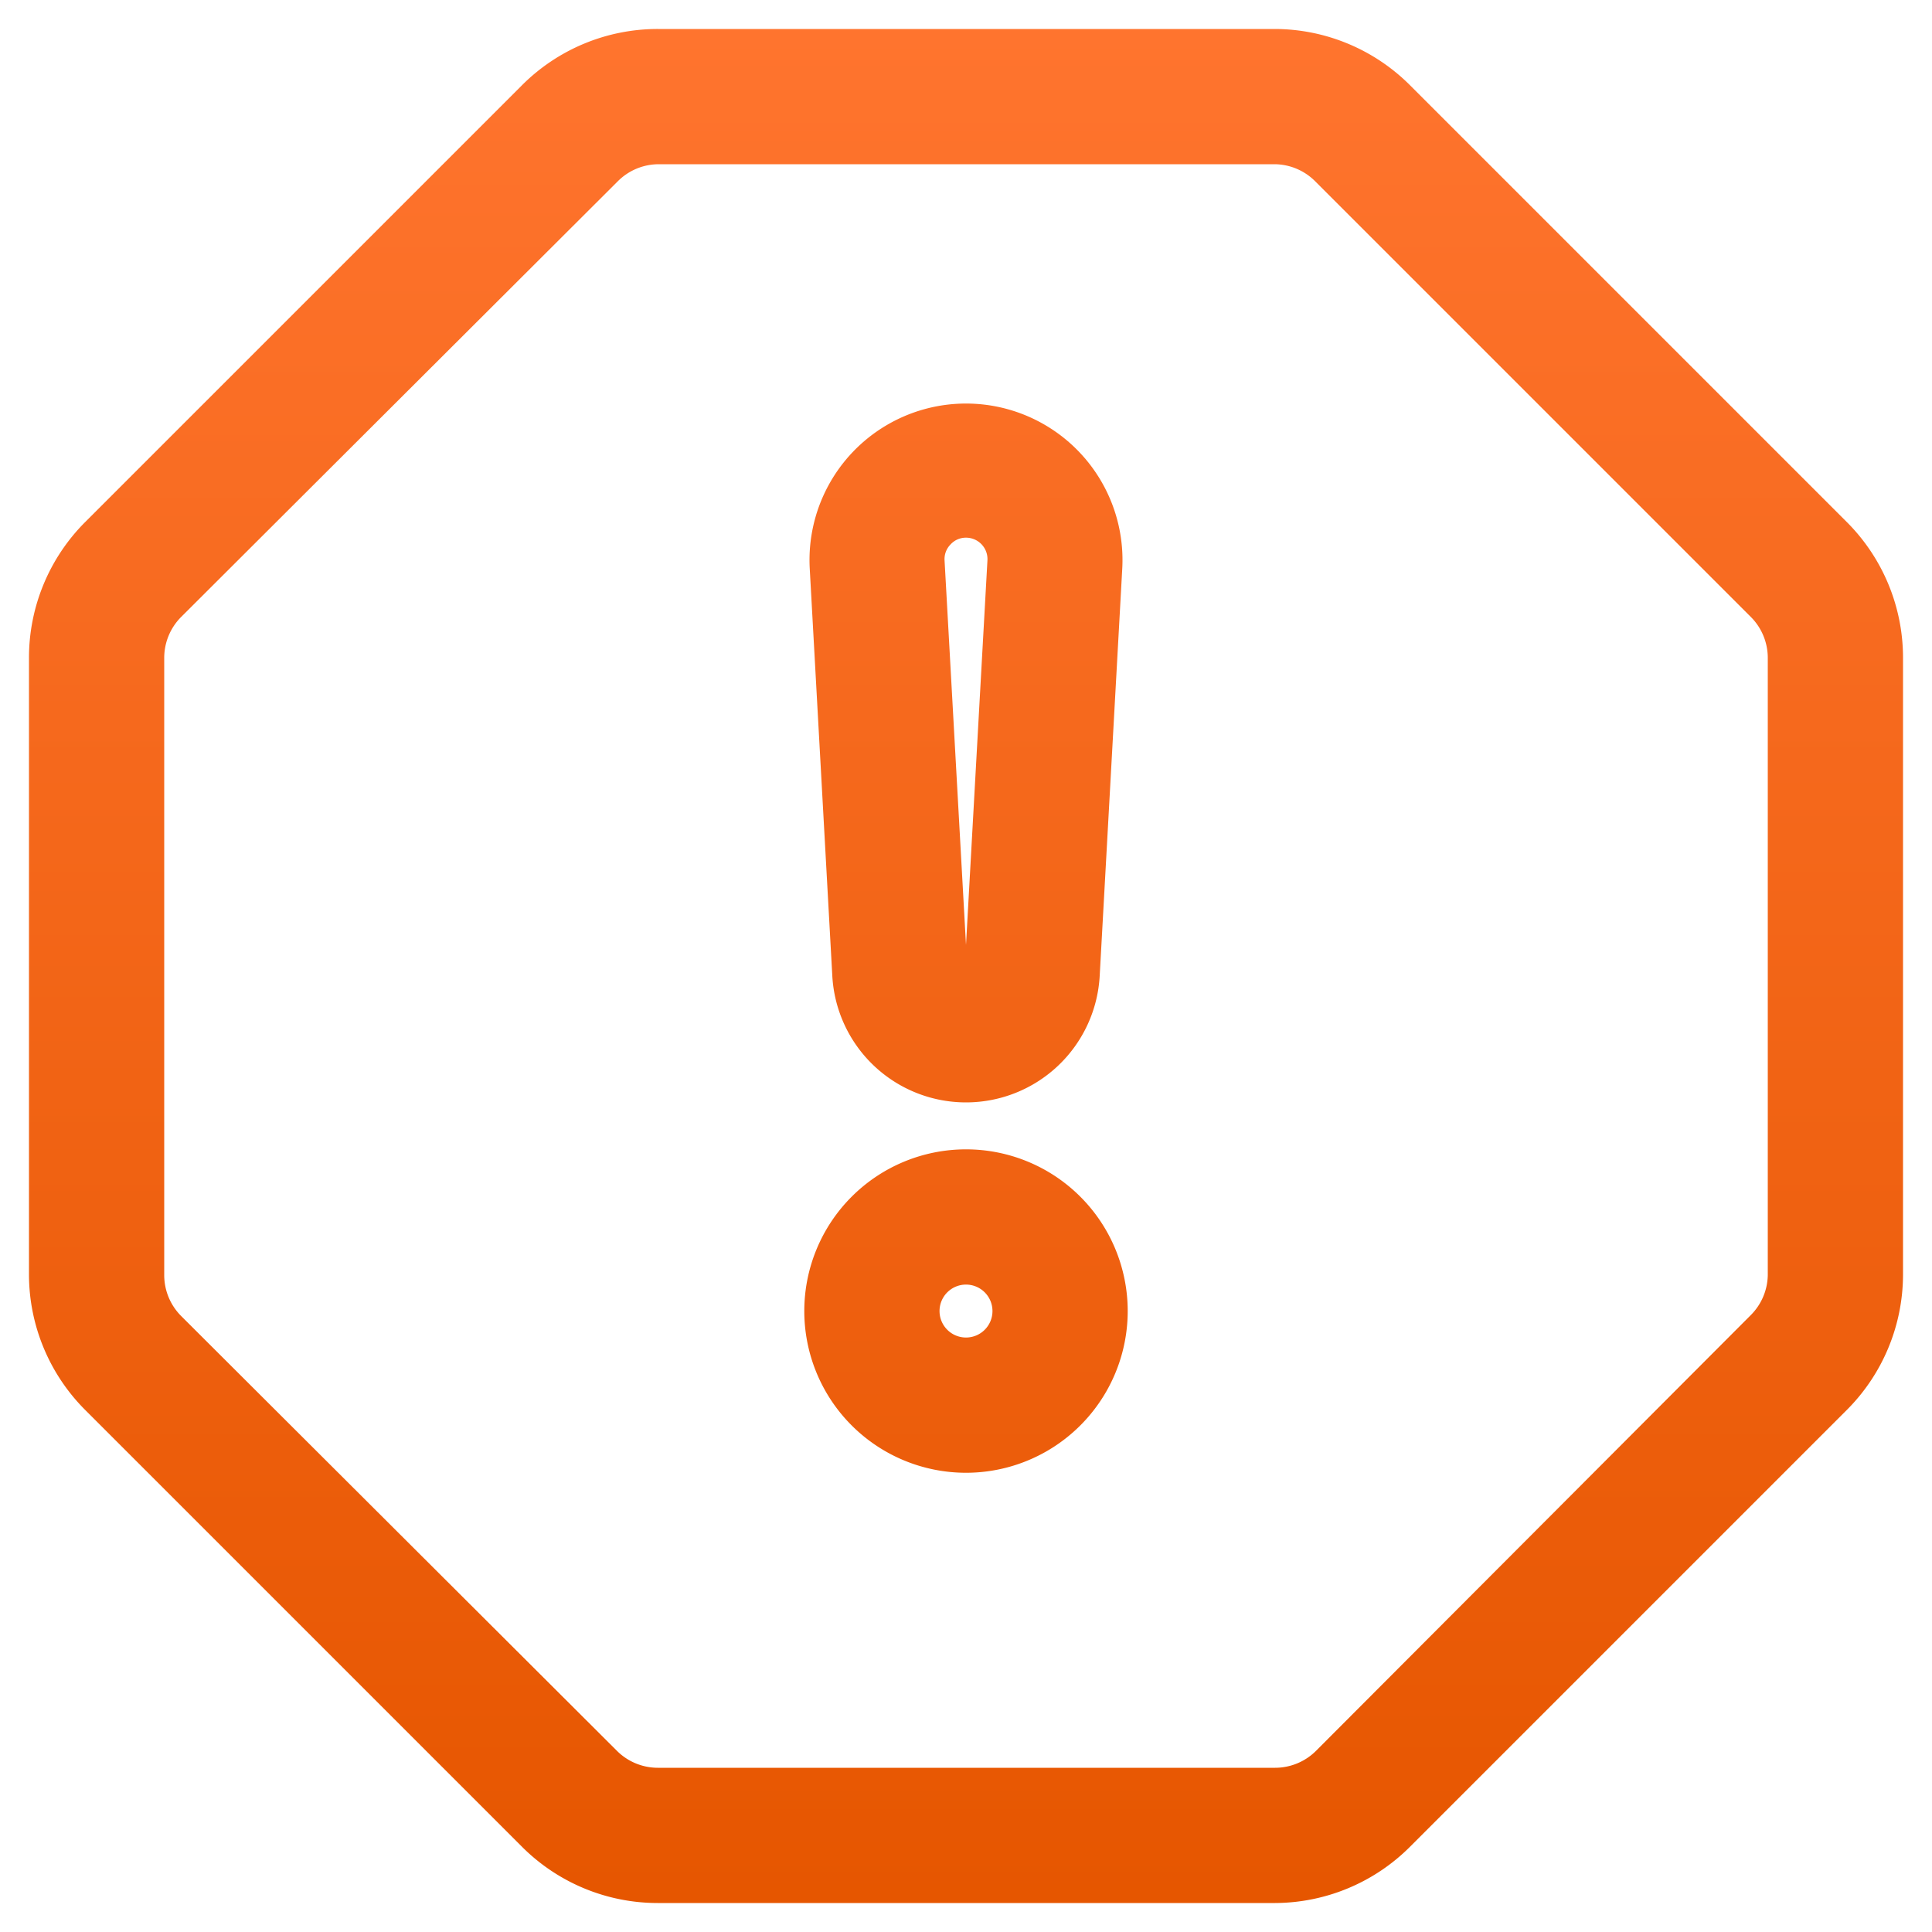 <svg id="design" xmlns="http://www.w3.org/2000/svg" xmlns:xlink="http://www.w3.org/1999/xlink" viewBox="0 0 100 100"><defs><style>.cls-1{fill:url(#linear-gradient);}</style><linearGradient id="linear-gradient" x1="50" y1="98.5" x2="50" y2="1.5" gradientUnits="userSpaceOnUse"><stop offset="0" stop-color="#e65600"/><stop offset="1" stop-color="#ff742e"/></linearGradient></defs><path class="cls-1" d="M50,76.23a8.37,8.37,0,1,1,8.37-8.37A8.37,8.37,0,0,1,50,76.23Zm0-9.74a1.37,1.37,0,1,0,1.37,1.37A1.37,1.37,0,0,0,50,66.49Zm0-9.43a6.93,6.93,0,0,1-6.92-6.55L41.91,29.39a8.1,8.1,0,1,1,16.18,0L56.92,50.51A6.93,6.93,0,0,1,50,57.06Zm0-29.23a1.07,1.07,0,0,0-.8.35,1.08,1.08,0,0,0-.31.82L50,48.91,51.11,29A1.11,1.11,0,0,0,50,27.83ZM66,98.5H34.05A9.93,9.93,0,0,1,27,95.57L4.43,73A9.93,9.93,0,0,1,1.5,66V34.05A9.93,9.93,0,0,1,4.43,27L27,4.43A9.93,9.93,0,0,1,34.05,1.5H66A9.93,9.93,0,0,1,73,4.43L95.57,27a9.93,9.93,0,0,1,2.93,7.07V66A9.93,9.93,0,0,1,95.57,73L73,95.57A9.93,9.93,0,0,1,66,98.5Zm-31.9-90a3,3,0,0,0-2.12.88L9.38,31.93a3,3,0,0,0-.88,2.12V66a3,3,0,0,0,.88,2.12L31.93,90.62a3,3,0,0,0,2.12.88H66a3,3,0,0,0,2.12-.88L90.62,68.07A3,3,0,0,0,91.5,66V34.05a3,3,0,0,0-.88-2.12L68.07,9.38A3,3,0,0,0,66,8.5Z"/></svg>